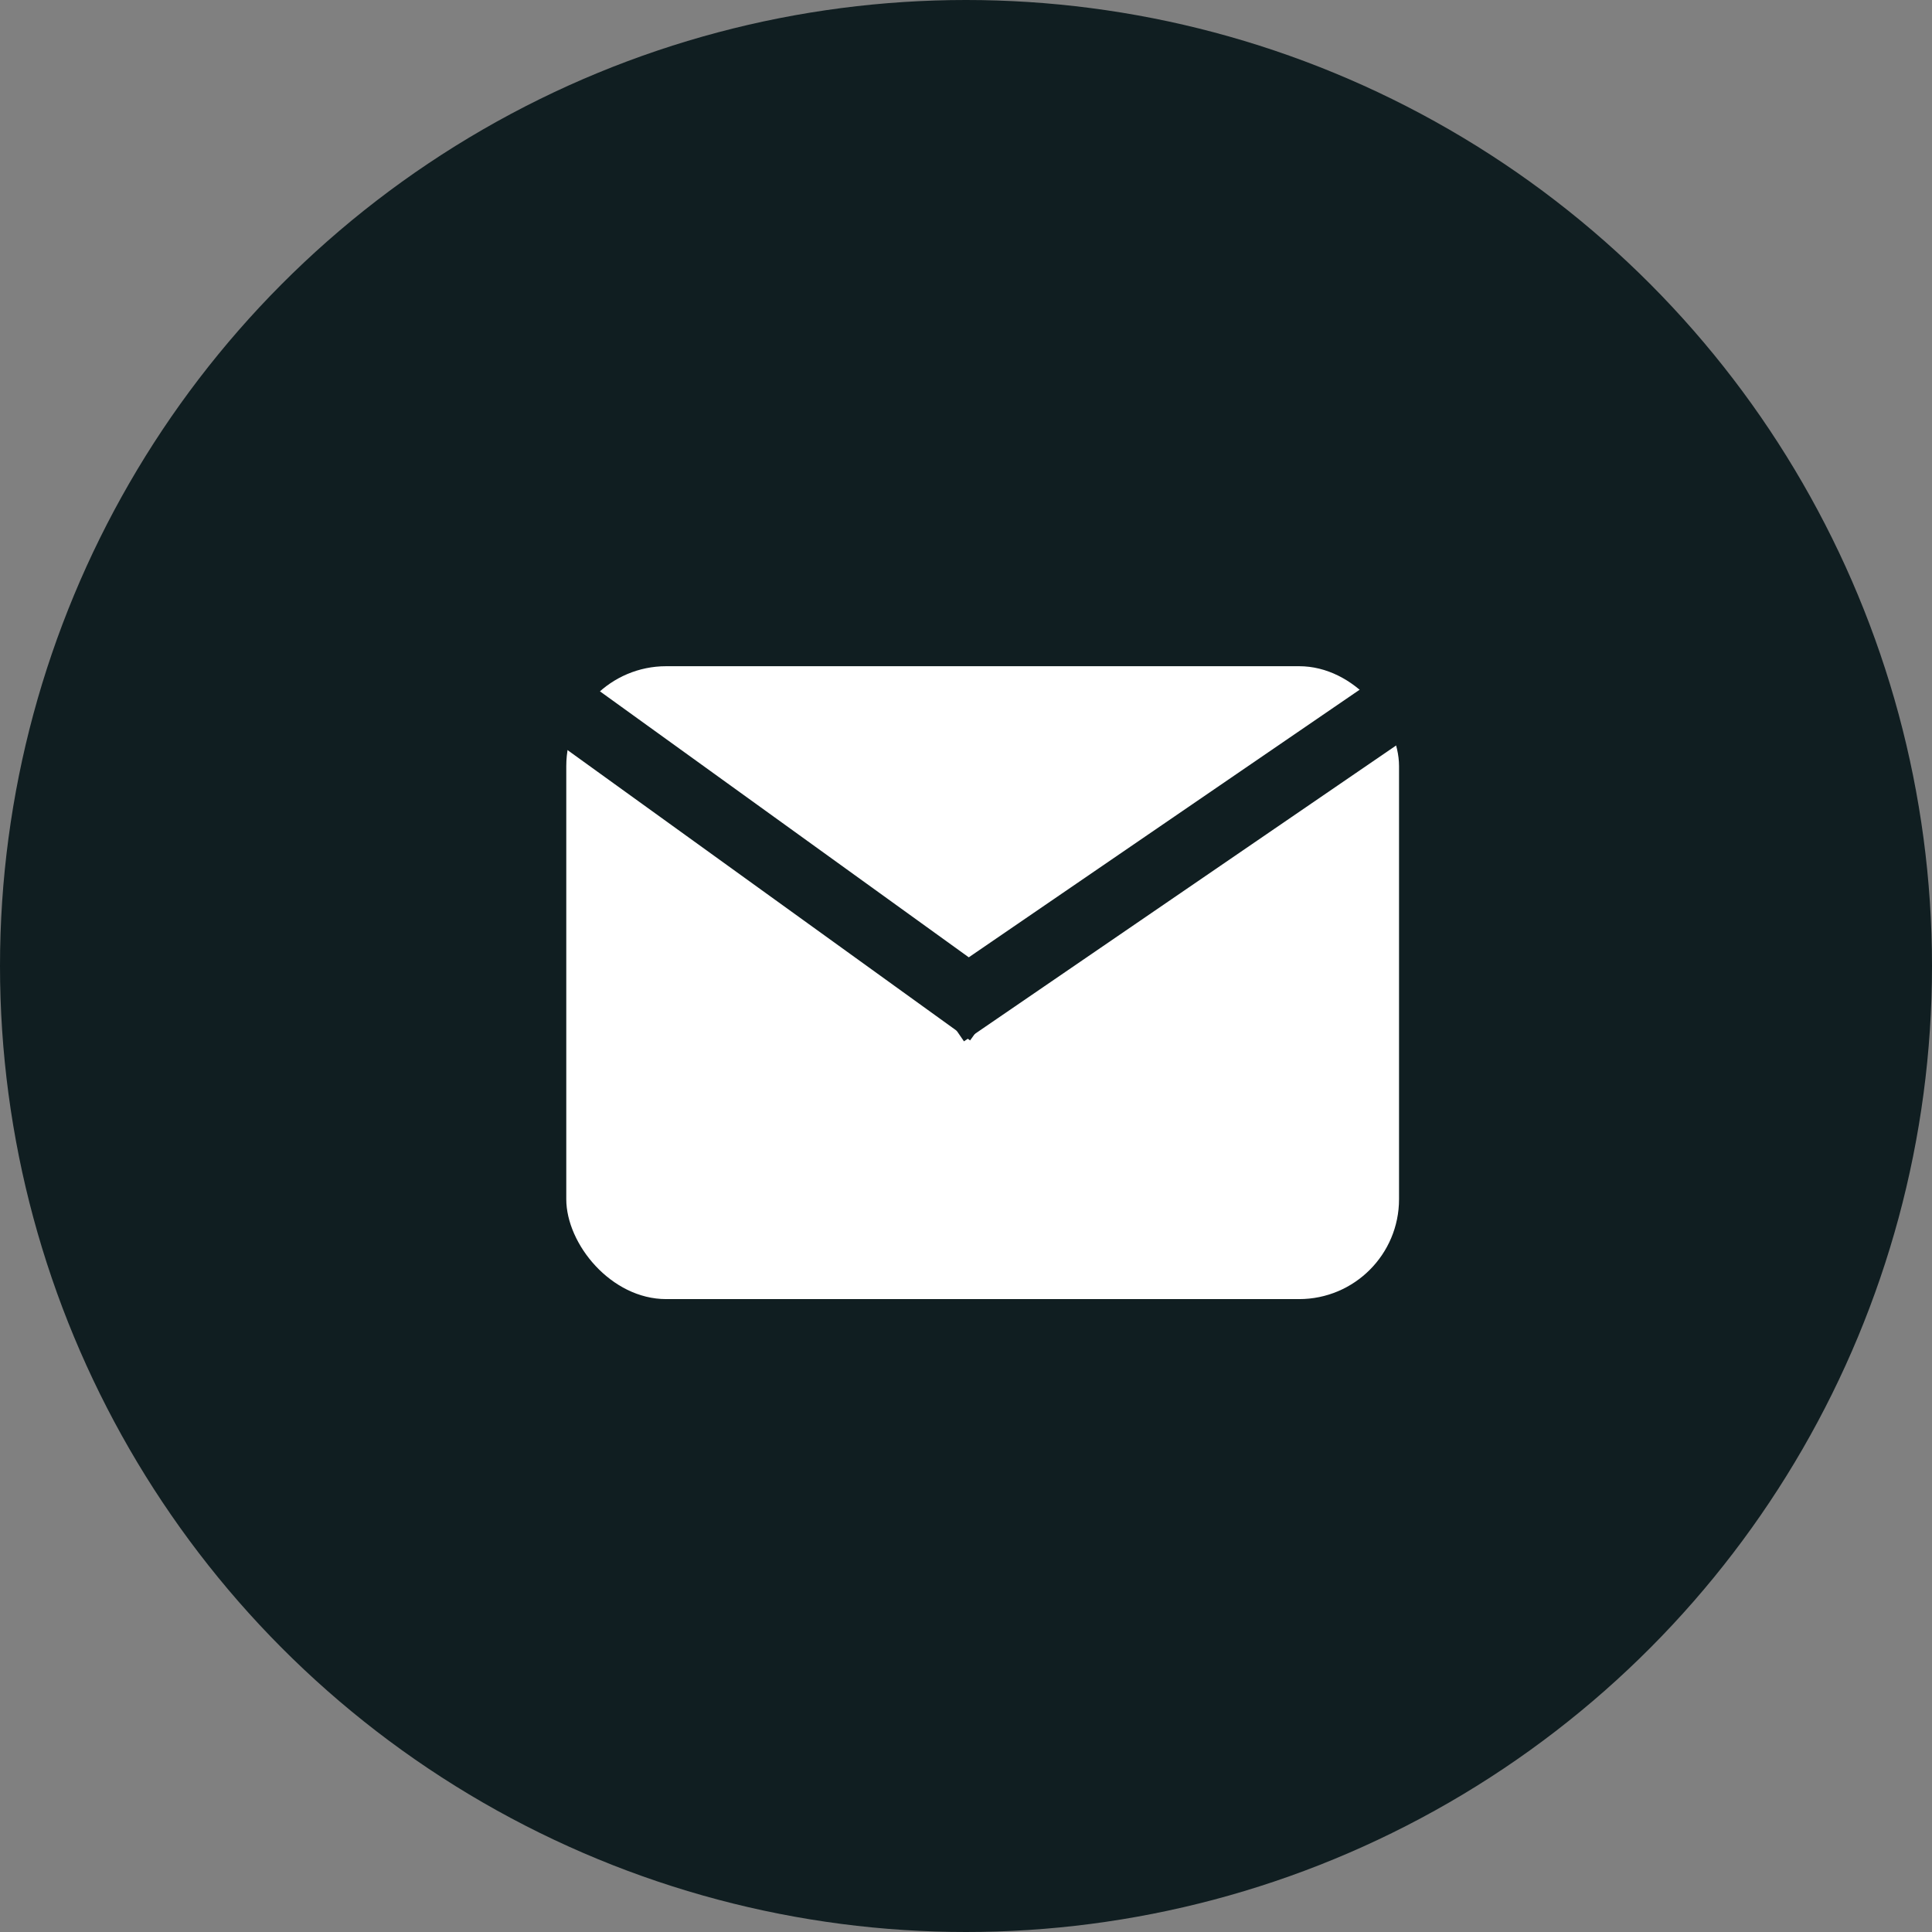 <?xml version="1.0" encoding="UTF-8"?> <svg xmlns="http://www.w3.org/2000/svg" width="58" height="58" viewBox="0 0 58 58" fill="none"><rect x="0" y="0" width="58" height="58" fill="#808080" stroke="none"/><circle cx="29" cy="29" r="29" fill="#101E21"></circle><rect x="17" y="20" width="25" height="19" rx="3" fill="white"></rect><line x1="16.628" y1="20.99" x2="29.708" y2="30.423" stroke="#101E21" stroke-width="2"></line><line x1="28.374" y1="30.437" x2="41.68" y2="21.327" stroke="#101E21" stroke-width="2"></line></svg> 
